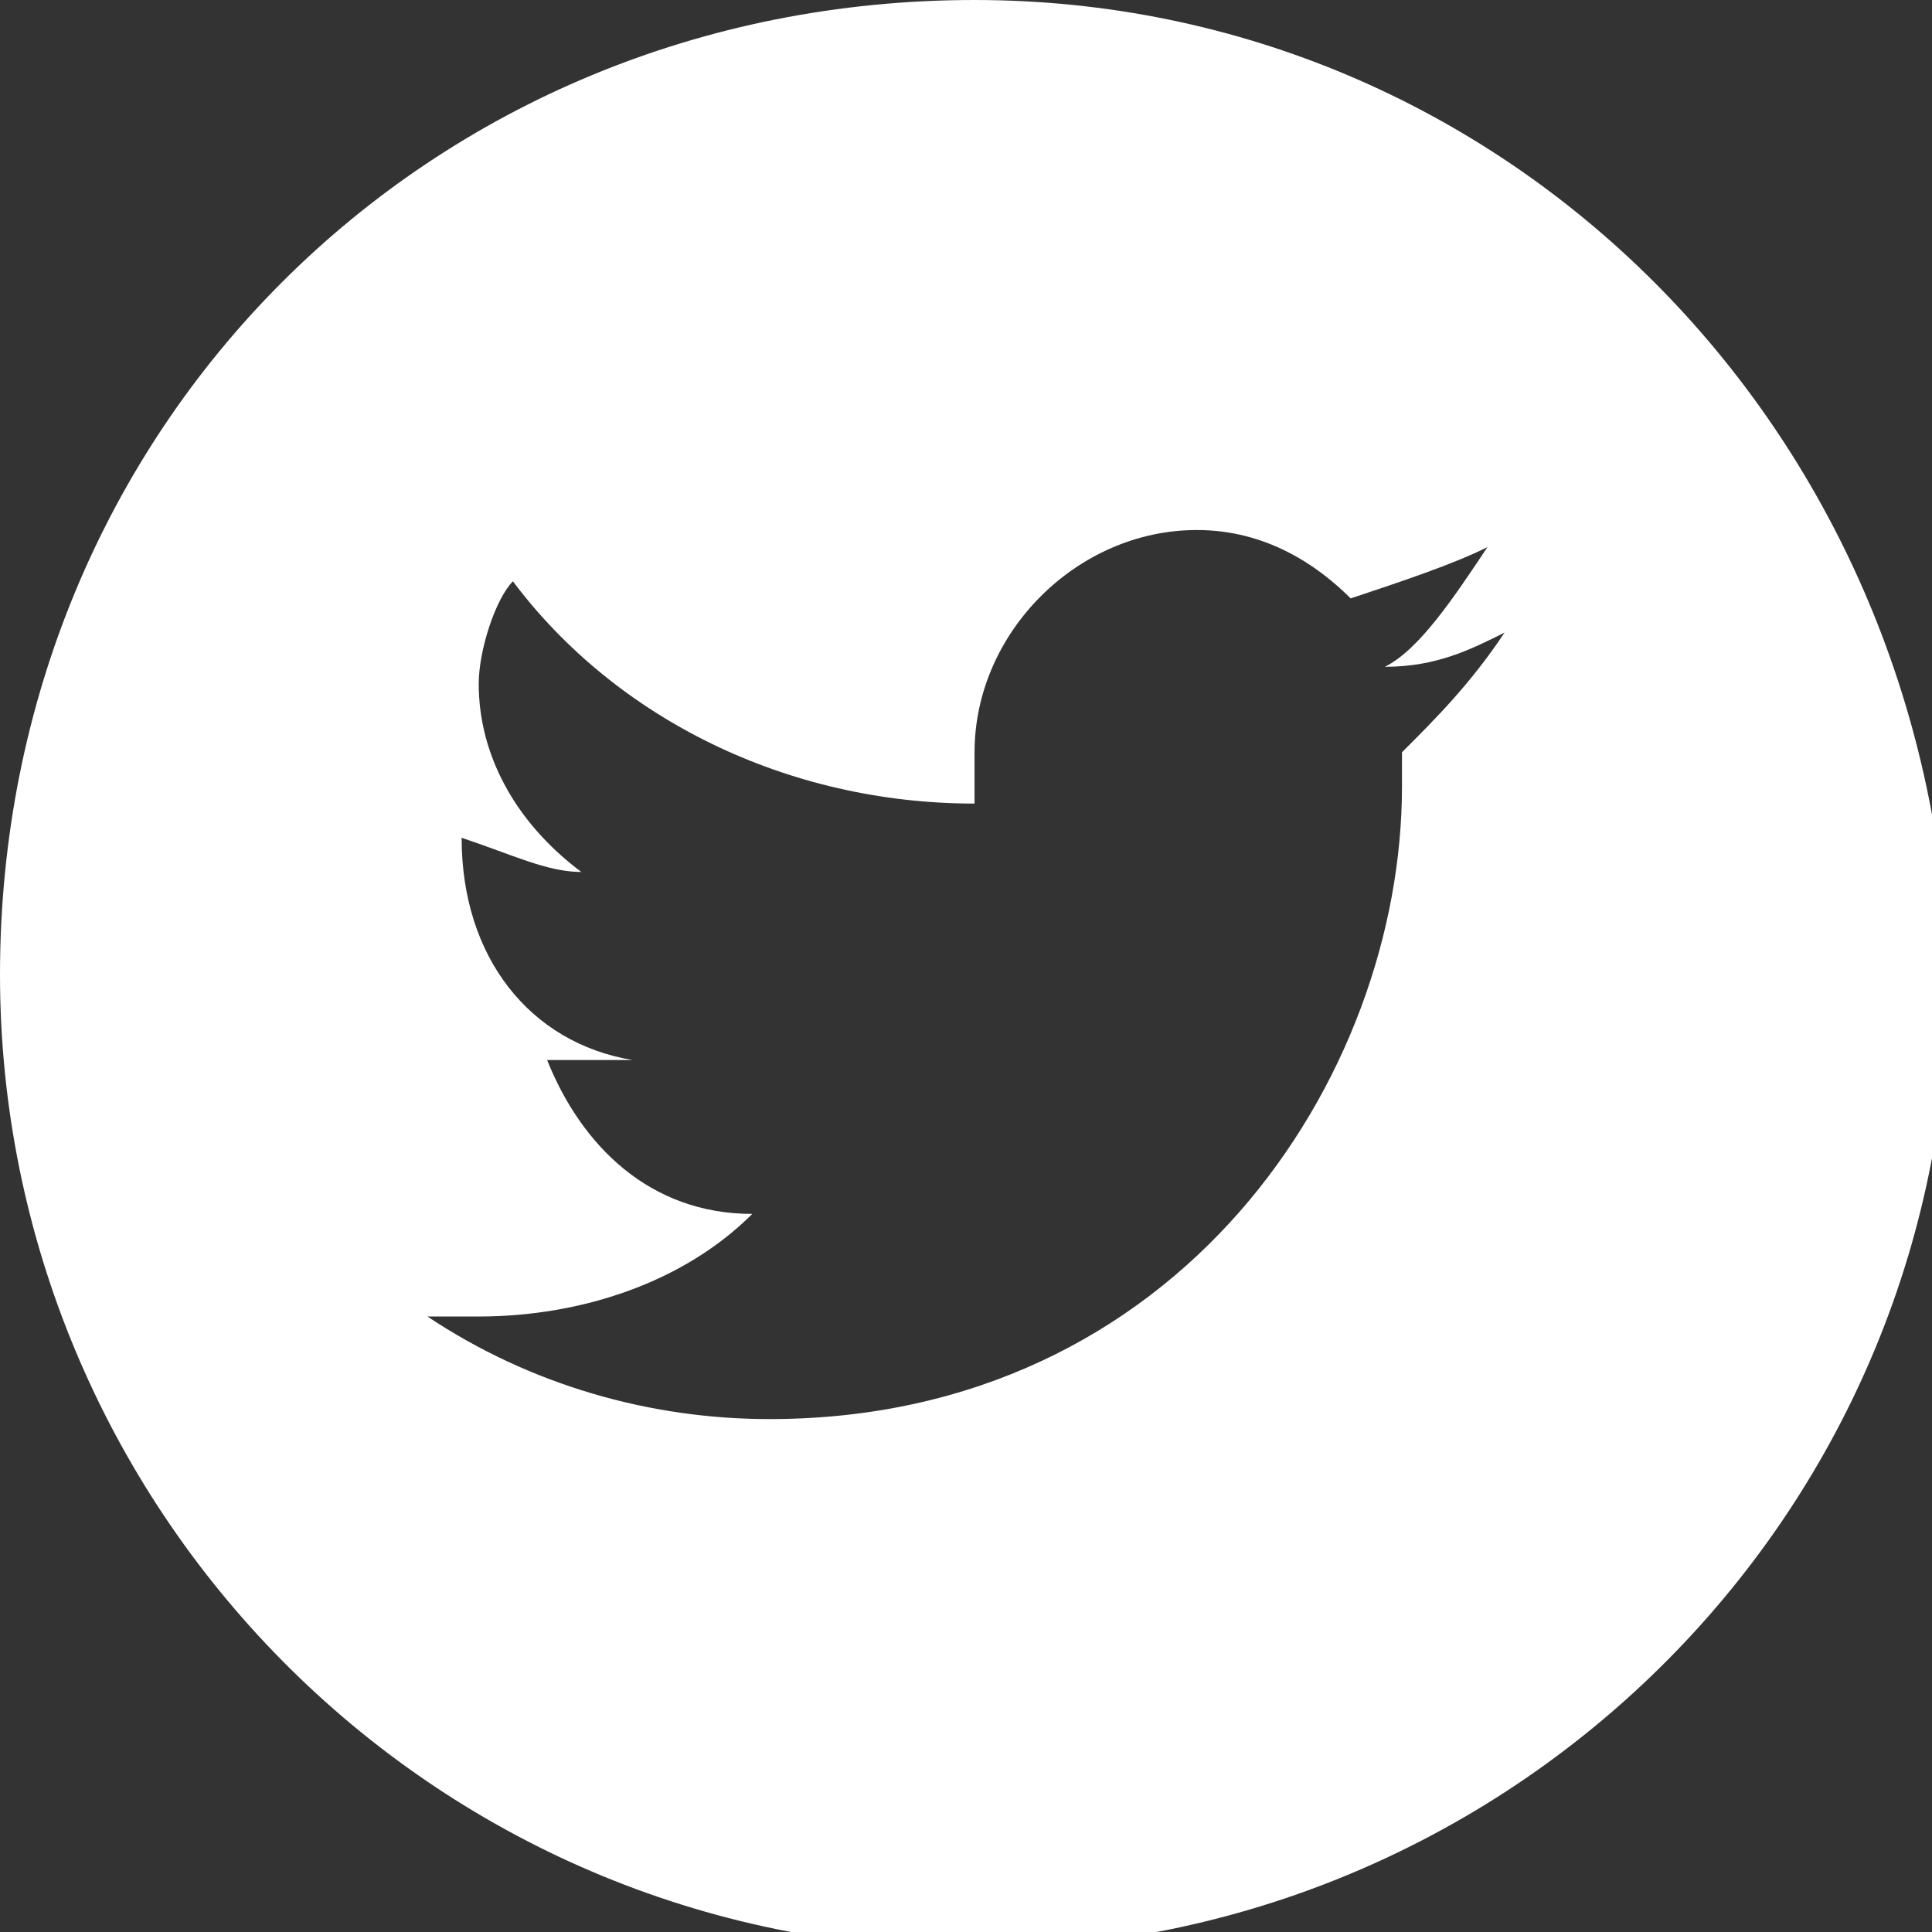 <?xml version="1.0" encoding="utf-8"?>
<!-- Generator: Adobe Illustrator 18.0.0, SVG Export Plug-In . SVG Version: 6.00 Build 0)  -->
<!DOCTYPE svg PUBLIC "-//W3C//DTD SVG 1.1//EN" "http://www.w3.org/Graphics/SVG/1.1/DTD/svg11.dtd">
<svg version="1.1" id="Ebene_1" xmlns="http://www.w3.org/2000/svg" xmlns:xlink="http://www.w3.org/1999/xlink" x="0px" y="0px"
	 viewBox="0 0 11.3 11.3" enable-background="new 0 0 11.3 11.3" xml:space="preserve">
<rect x="0" y="0" width="11.3" height="11.3" fill="#333333" stroke="none"/>
<path fill="#FFFFFF" d="M5.7,0C2.5,0,0,2.5,0,5.7c0,3.1,2.5,5.7,5.7,5.7c3.1,0,5.7-2.5,5.7-5.7C11.3,2.5,8.8,0,5.7,0z M8.2,4.4
	c0,0.1,0,0.1,0,0.2c0,1.7-1.3,3.7-3.7,3.7c-0.7,0-1.4-0.2-2-0.6c0.1,0,0.2,0,0.3,0c0.6,0,1.2-0.2,1.6-0.6c-0.6,0-1-0.4-1.2-0.9
	c0.1,0,0.2,0,0.2,0c0.1,0,0.2,0,0.3,0c-0.6-0.1-1-0.6-1-1.3c0,0,0,0,0,0C3,5,3.2,5.1,3.4,5.1C3,4.8,2.8,4.4,2.8,4
	c0-0.2,0.1-0.5,0.2-0.6c0.6,0.8,1.6,1.3,2.7,1.3c0-0.1,0-0.2,0-0.3c0-0.7,0.6-1.3,1.3-1.3c0.4,0,0.7,0.2,0.9,0.4
	c0.3-0.1,0.6-0.2,0.8-0.3C8.5,3.5,8.3,3.8,8.1,3.9c0.3,0,0.5-0.1,0.7-0.2C8.6,4,8.4,4.2,8.2,4.4z"/>
</svg>

